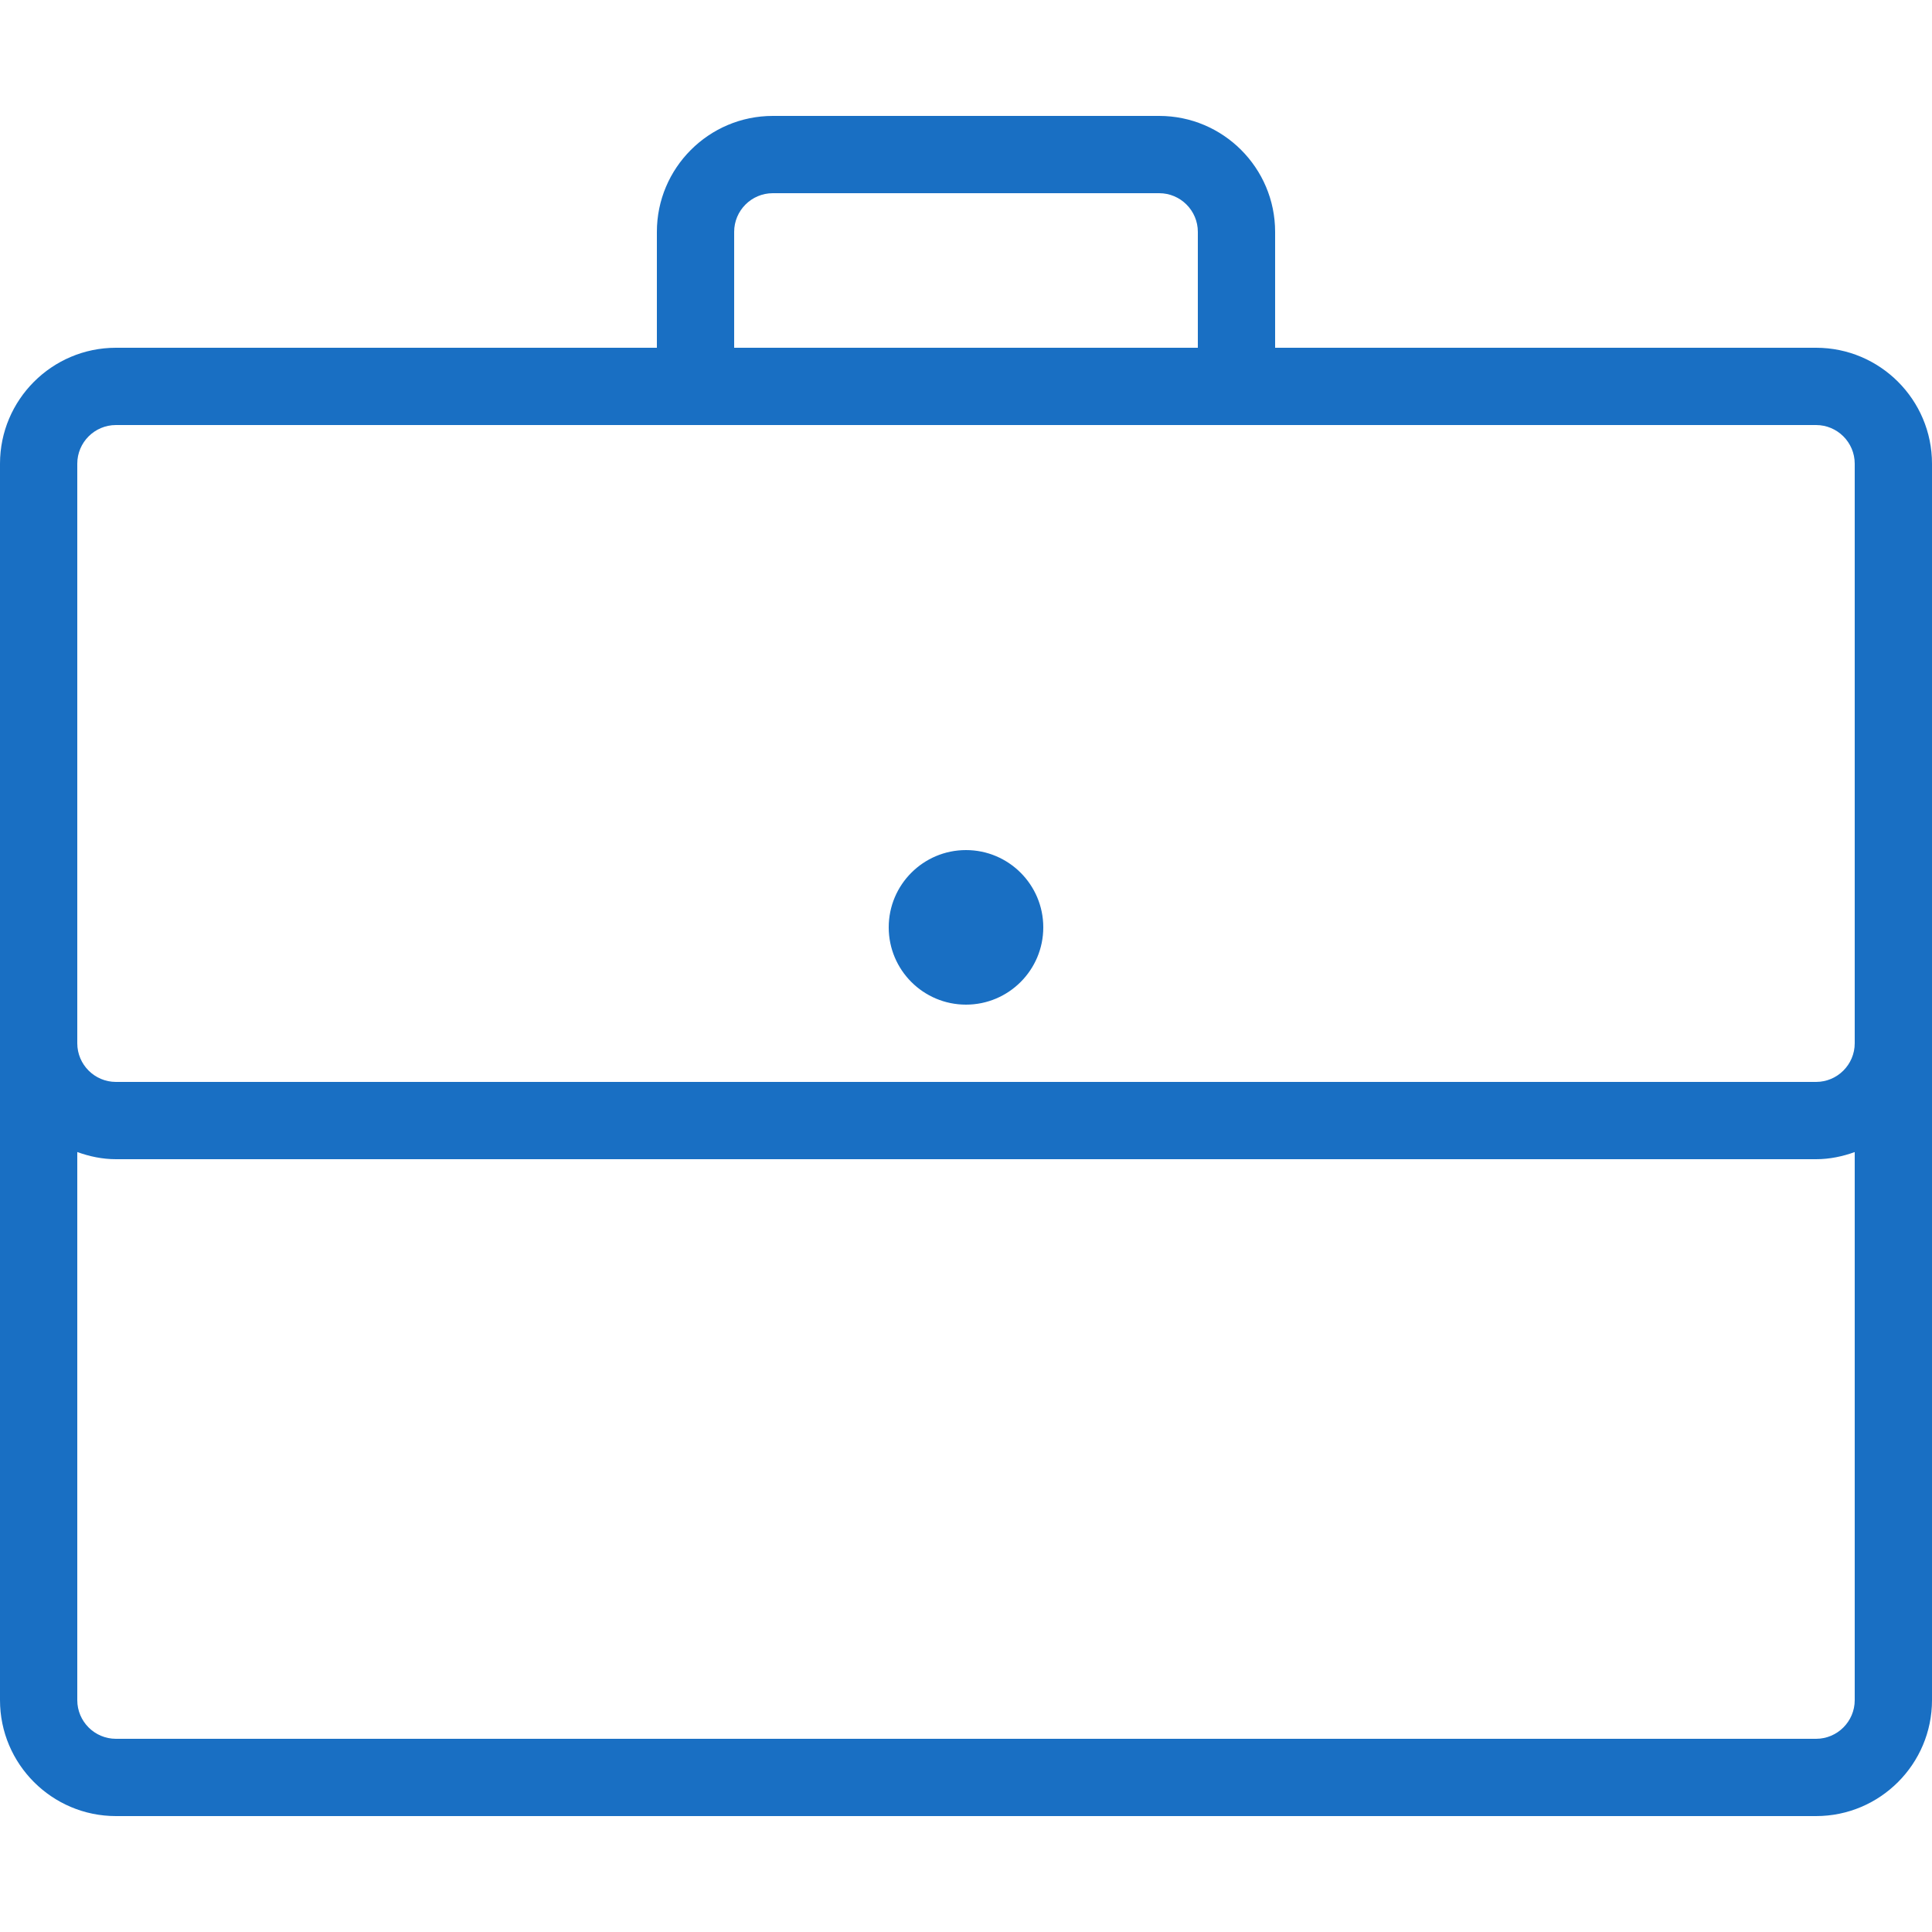 <svg width="48" height="48" viewBox="0 0 48 48" fill="none" xmlns="http://www.w3.org/2000/svg">
<path fill-rule="evenodd" clip-rule="evenodd" d="M24 24.96C25.06 24.96 25.92 24.1 25.92 23.04C25.92 21.98 25.06 21.12 24 21.12C22.94 21.12 22.08 21.98 22.08 23.04C22.08 24.1 22.94 24.96 24 24.96ZM45.12 43.2H2.88C2.351 43.2 1.92 42.769 1.92 42.24V28.622C2.221 28.731 2.541 28.8 2.88 28.8H45.12C45.459 28.8 45.779 28.731 46.08 28.623V42.24C46.08 42.769 45.649 43.2 45.12 43.2ZM1.92 11.52C1.92 10.991 2.351 10.56 2.88 10.56H45.12C45.649 10.56 46.08 10.991 46.08 11.52V25.92C46.08 26.449 45.649 26.88 45.12 26.88H2.88C2.351 26.88 1.92 26.449 1.92 25.92V11.52ZM18.24 5.76C18.24 5.231 18.671 4.8 19.2 4.8H28.8C29.329 4.8 29.76 5.231 29.76 5.76V8.64H18.24V5.76ZM45.12 8.64H31.68V5.76C31.68 4.172 30.388 2.88 28.8 2.88H19.2C17.612 2.88 16.32 4.172 16.32 5.76V8.64H2.88C1.292 8.64 0 9.932 0 11.52V42.24C0 43.828 1.292 45.12 2.88 45.12H45.12C46.708 45.12 48 43.828 48 42.24V11.52C48 9.932 46.708 8.64 45.12 8.64Z" fill="#196FC3"/>
</svg>

